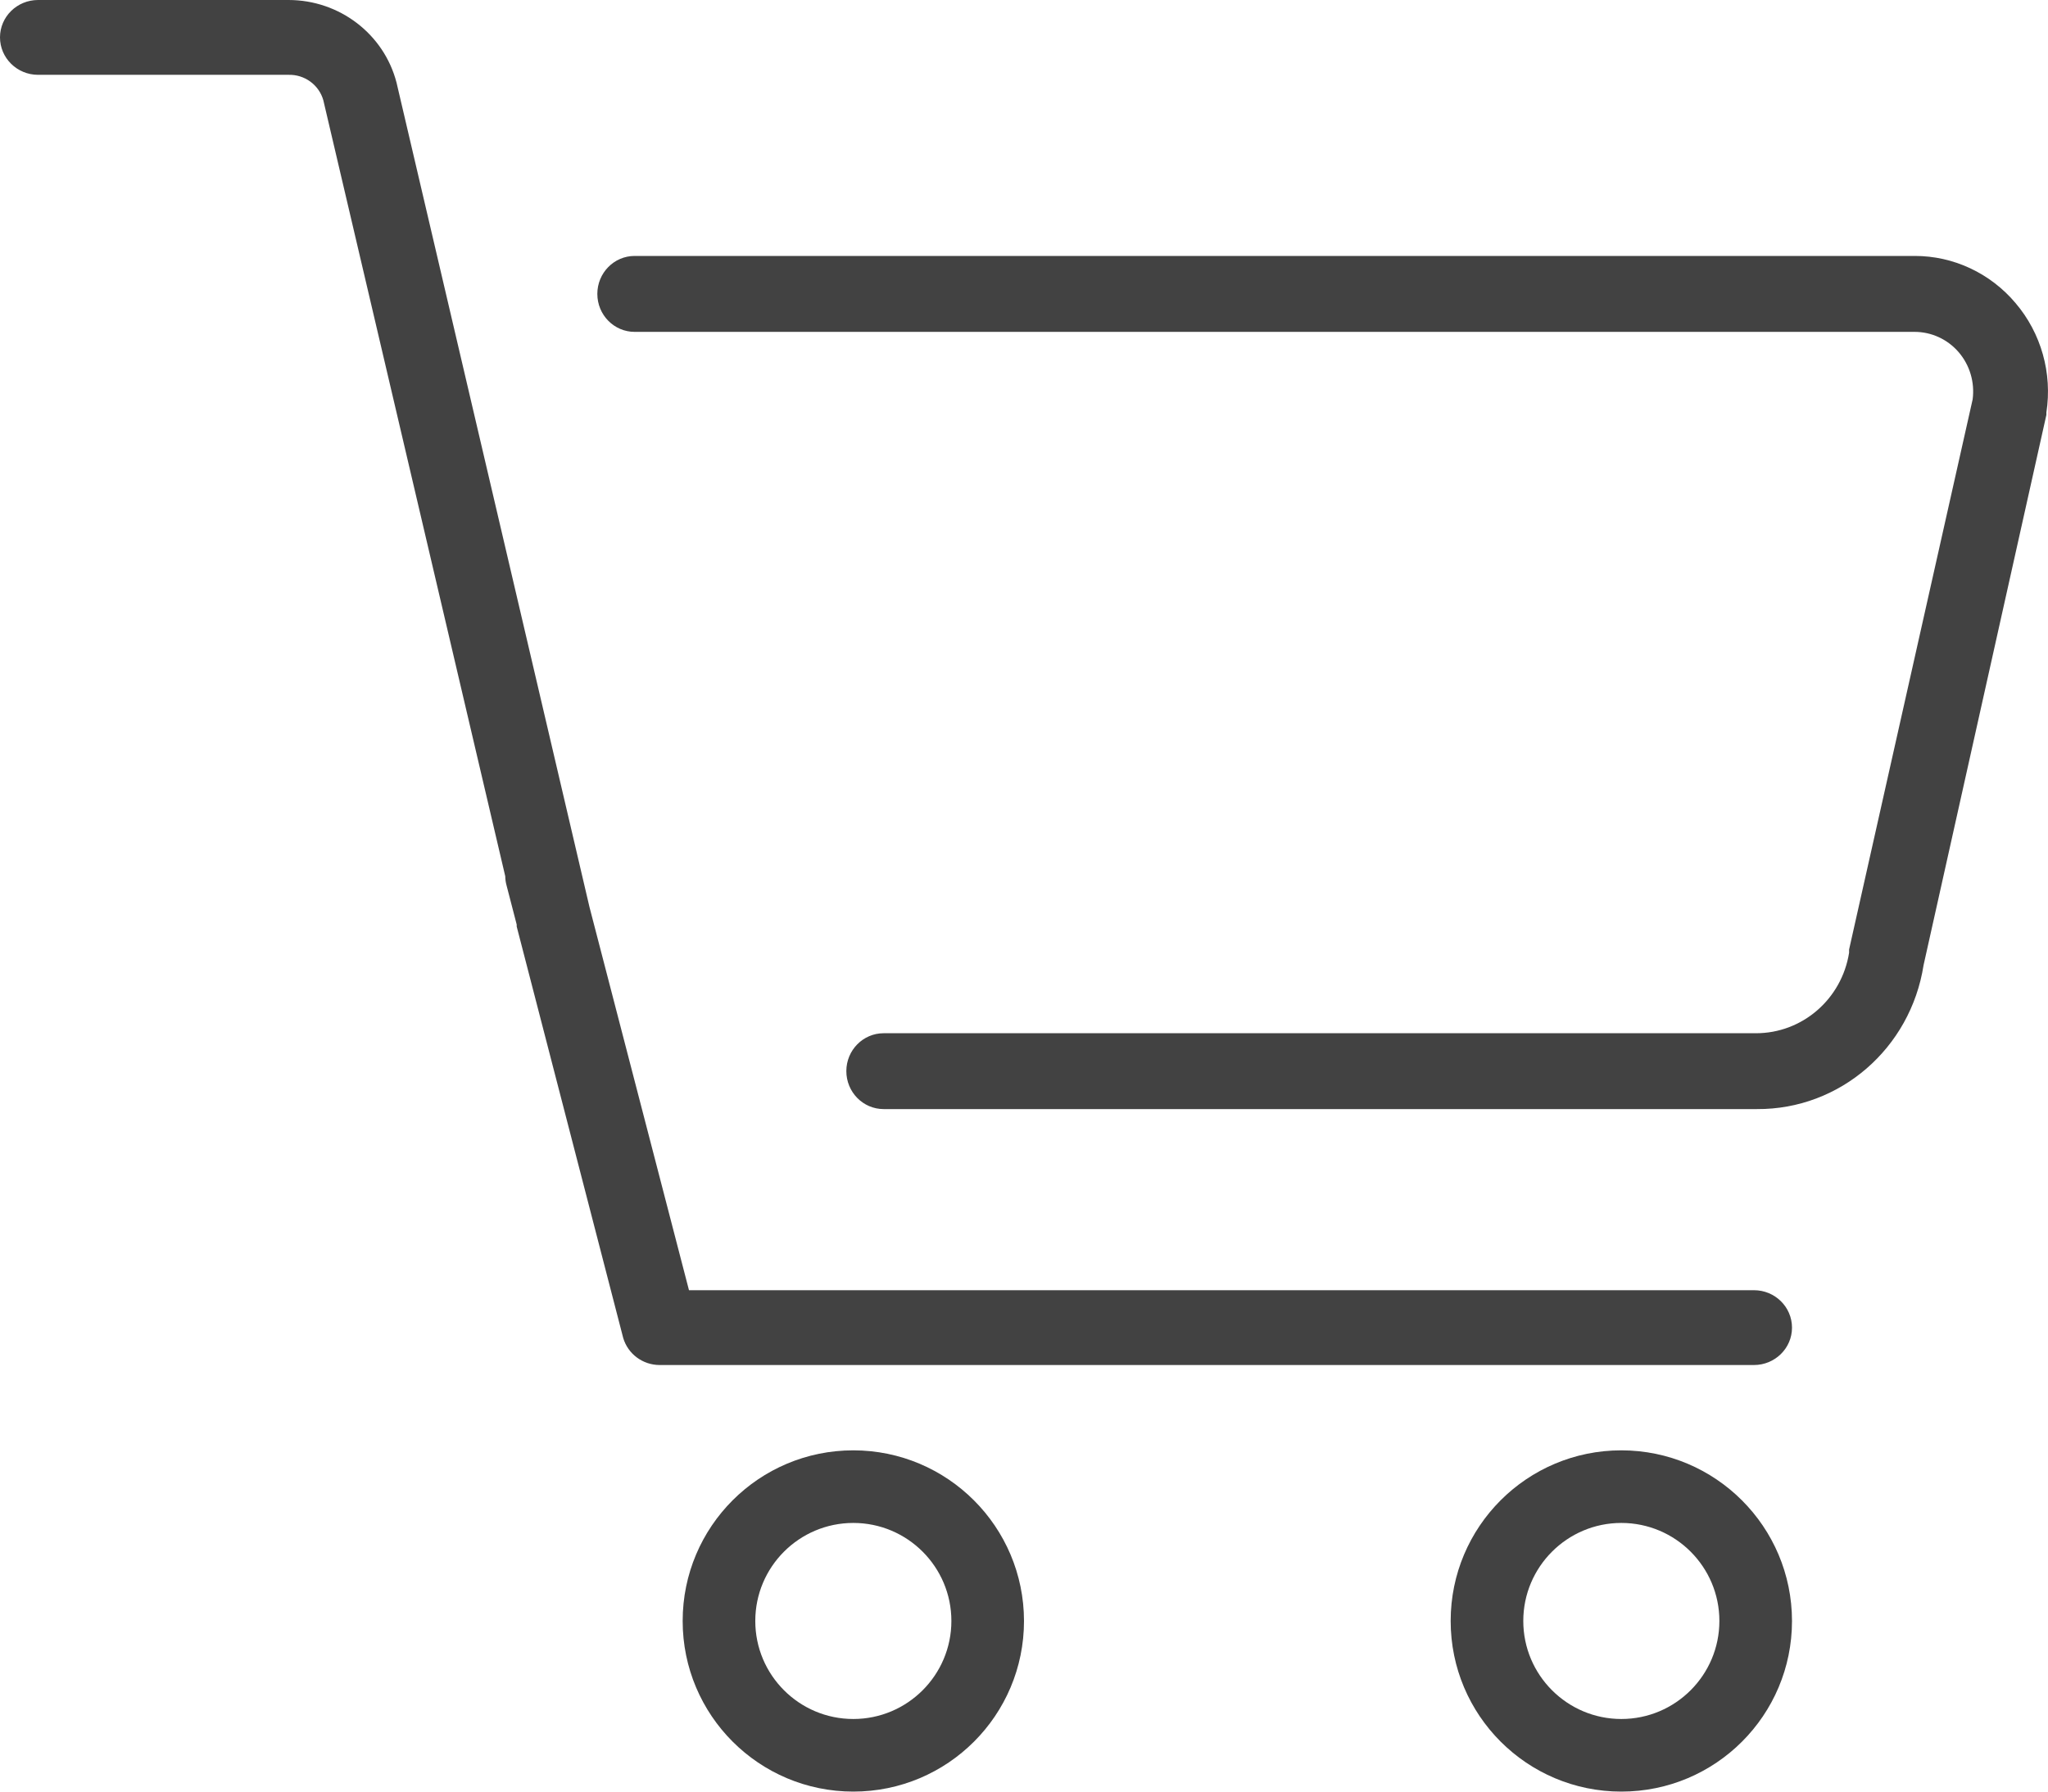<svg width="24" height="21" viewBox="0 0 24 21" fill="none" xmlns="http://www.w3.org/2000/svg"><path d="M23.621 3.554C23.325 3.202 22.892 2.999 22.437 3H7.437C7.196 3 7 3.199 7 3.445c0 .246.196.445.437.445H22.437C22.635 3.89 22.823 3.977 22.953 4.128 23.084 4.28 23.143 4.482 23.117 4.681L21.669 11.13V11.168C21.582 11.713 21.119 12.112 20.576 12.111H10.355C10.114 12.111 9.918 12.31 9.918 12.555 9.918 12.801 10.114 13 10.355 13H20.59C21.561 13.006 22.39 12.289 22.542 11.312l1.439-6.449V4.835C24.052 4.374 23.92 3.906 23.621 3.554z" fill="#424242"/><path fill-rule="evenodd" clip-rule="evenodd" d="M8 19C8 17.895 8.895 17 10 17 11.104 17.001 11.999 17.896 12 19c0 1.105-.895 2-2 2C8.895 21 8 20.105 8 19zm.851.0C8.851 19.634 9.365 20.149 10 20.149 10.634 20.149 11.149 19.634 11.149 19S10.634 17.851 10 17.851C9.365 17.851 8.851 18.366 8.851 19z" fill="#424242"/><path fill-rule="evenodd" clip-rule="evenodd" d="M17 19C17 17.895 17.895 17 19 17 20.104 17.001 20.999 17.896 21 19 21 20.105 20.105 21 19 21S17 20.105 17 19zM17.851 19C17.851 19.634 18.366 20.149 19 20.149S20.149 19.634 20.149 19 19.634 17.851 19 17.851 17.851 18.366 17.851 19z" fill="#424242"/><path d="M20.554 15.123H8.074l-1.166-4.491L4.647.969C4.5.399 3.978.317845e-4 3.381.0H.446C.2.0.0.196.0.438.0.68.2.877.446.877H3.381C3.57.872 3.738.995 3.789 1.175L5.921 10.271C5.921 10.305 5.926 10.34 5.935 10.374l.12.463V10.86l1.248 4.822C7.358 15.87 7.532 16 7.731 16H20.554C20.8 16 21 15.804 21 15.562 21 15.319 20.8 15.123 20.554 15.123z" fill="#424242"/></svg>
